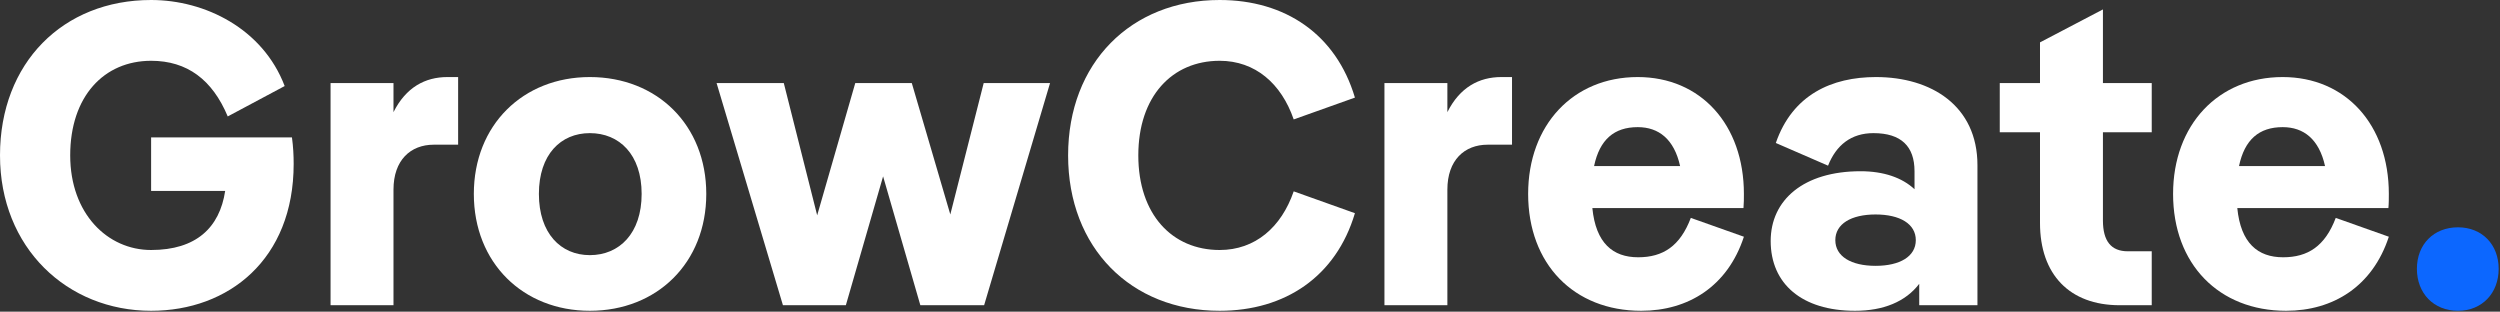 <svg width="1460" height="182" viewBox="0 0 1460 182" fill="none" xmlns="http://www.w3.org/2000/svg">
<rect x="0" y="0" width="1460" height="182" fill="#333333" stroke="none"/>
<path d="M1435.47 181.5C1421.22 181.5 1411.47 171.25 1411.47 157C1411.47 142.75 1421.22 132.75 1435.47 132.75C1449.47 132.75 1459.22 142.75 1459.22 157C1459.22 171.25 1449.47 181.5 1435.47 181.5Z" fill="#0C67FF"/>
<path d="M1333.33 150.25C1347.83 150.25 1357.83 143.75 1364.08 127.25L1395.08 138.25C1385.58 167.25 1362.58 181.5 1335.08 181.5C1295.83 181.5 1269.08 154.25 1269.08 113.25C1269.08 73 1295.33 45 1333.08 45C1369.83 45 1395.08 72.75 1395.08 113.25C1395.08 115.75 1395.08 119 1394.83 121.5H1306.58C1308.58 142 1318.58 150.25 1333.33 150.25ZM1333.08 74.25C1319.33 74.25 1310.83 81.5 1307.58 97H1357.83C1354.33 81.25 1345.33 74.25 1333.08 74.25Z" fill="white"/>
<path d="M1191.36 130.25V77.25H1167.86V48.5H1191.36V24.75L1228.11 5.5V48.5H1256.61V77.25H1228.11V128.75C1228.11 140.75 1232.86 146.75 1242.61 146.75H1256.61V178.25H1237.86C1208.61 178.25 1191.36 160.25 1191.36 130.25Z" fill="white"/>
<path d="M1095.58 45C1127.83 45 1154.83 61.75 1154.83 96.5V178.25H1120.83V165.75C1112.83 176.25 1099.83 181.5 1083.33 181.5C1052.33 181.5 1034.08 165.75 1034.08 140.75C1034.08 116.75 1053.33 100 1086.58 100C1100.08 100 1110.83 103.75 1118.08 110.5V100C1118.08 85.5 1110.33 77.75 1094.08 77.75C1081.08 77.75 1072.33 84.75 1067.58 96.75L1037.08 83.5C1046.83 55.25 1069.83 45 1095.58 45ZM1095.33 155.25C1109.58 155.25 1118.83 149.75 1118.83 140.25C1118.83 130.75 1109.58 125.25 1095.33 125.25C1081.08 125.25 1071.83 130.75 1071.83 140.25C1071.83 149.75 1081.08 155.25 1095.33 155.25Z" fill="white"/>
<path d="M956.686 150.25C971.186 150.25 981.186 143.75 987.436 127.25L1018.44 138.25C1008.94 167.25 985.936 181.5 958.436 181.5C919.186 181.5 892.436 154.25 892.436 113.25C892.436 73 918.686 45 956.436 45C993.186 45 1018.44 72.75 1018.44 113.25C1018.44 115.75 1018.44 119 1018.19 121.5H929.936C931.936 142 941.936 150.25 956.686 150.25ZM956.436 74.25C942.686 74.25 934.186 81.5 930.936 97H981.186C977.686 81.25 968.686 74.25 956.436 74.25Z" fill="white"/>
<path d="M876.766 45H883.016V84.5H868.766C855.266 84.5 845.266 93.5 845.266 110.75V178.25H808.516V48.5H845.266V65.5C852.516 51 863.766 45 876.766 45Z" fill="white"/>
<path d="M712.275 181.5C660.525 181.5 623.775 144.75 623.775 90.75C623.775 36.75 660.525 0 712.275 0C750.525 0 780.275 20 791.275 57L755.525 69.75C748.275 48.75 733.025 35.5 712.275 35.5C684.525 35.5 664.775 56.25 664.775 90.75C664.775 125.25 684.525 146 712.275 146C733.025 146 748.275 132.75 755.525 111.75L791.275 124.5C780.275 161.5 750.525 181.5 712.275 181.5Z" fill="white"/>
<path d="M493.98 178.25H457.23L418.48 48.5H457.73L477.23 125.75L499.48 48.5H532.48L554.98 125.25L574.48 48.5H613.23L574.73 178.25H537.48L515.73 103L493.98 178.25Z" fill="white"/>
<path d="M344.467 181.5C305.467 181.5 276.717 153.5 276.717 113.25C276.717 73 305.467 45 344.467 45C383.717 45 412.467 73 412.467 113.25C412.467 153.5 383.717 181.5 344.467 181.5ZM344.467 149C361.717 149 374.717 136.25 374.717 113.25C374.717 90.25 361.717 77.75 344.467 77.75C327.467 77.75 314.717 90.25 314.717 113.25C314.717 136.25 327.467 149 344.467 149Z" fill="white"/>
<path d="M261.297 45H267.547V84.5H253.297C239.797 84.5 229.797 93.5 229.797 110.75V178.25H193.047V48.5H229.797V65.5C237.047 51 248.297 45 261.297 45Z" fill="white"/>
<path d="M131.5 111.5H88.25V80.25H170.5C171.25 85.75 171.5 90.75 171.5 95.75C171.5 151.5 133.5 181.5 88.25 181.5C39.25 181.5 0 144.75 0 90.75C0 36.75 36.75 0 88.25 0C119.75 0 153.5 16.75 166.25 50.25L133 68C124 46.5 109.25 35.5 88.25 35.5C60.75 35.5 41 56.25 41 90.75C41 124.75 62.75 146 88.25 146C114.5 146 128.25 133 131.5 111.5Z" fill="white"/>
</svg>
